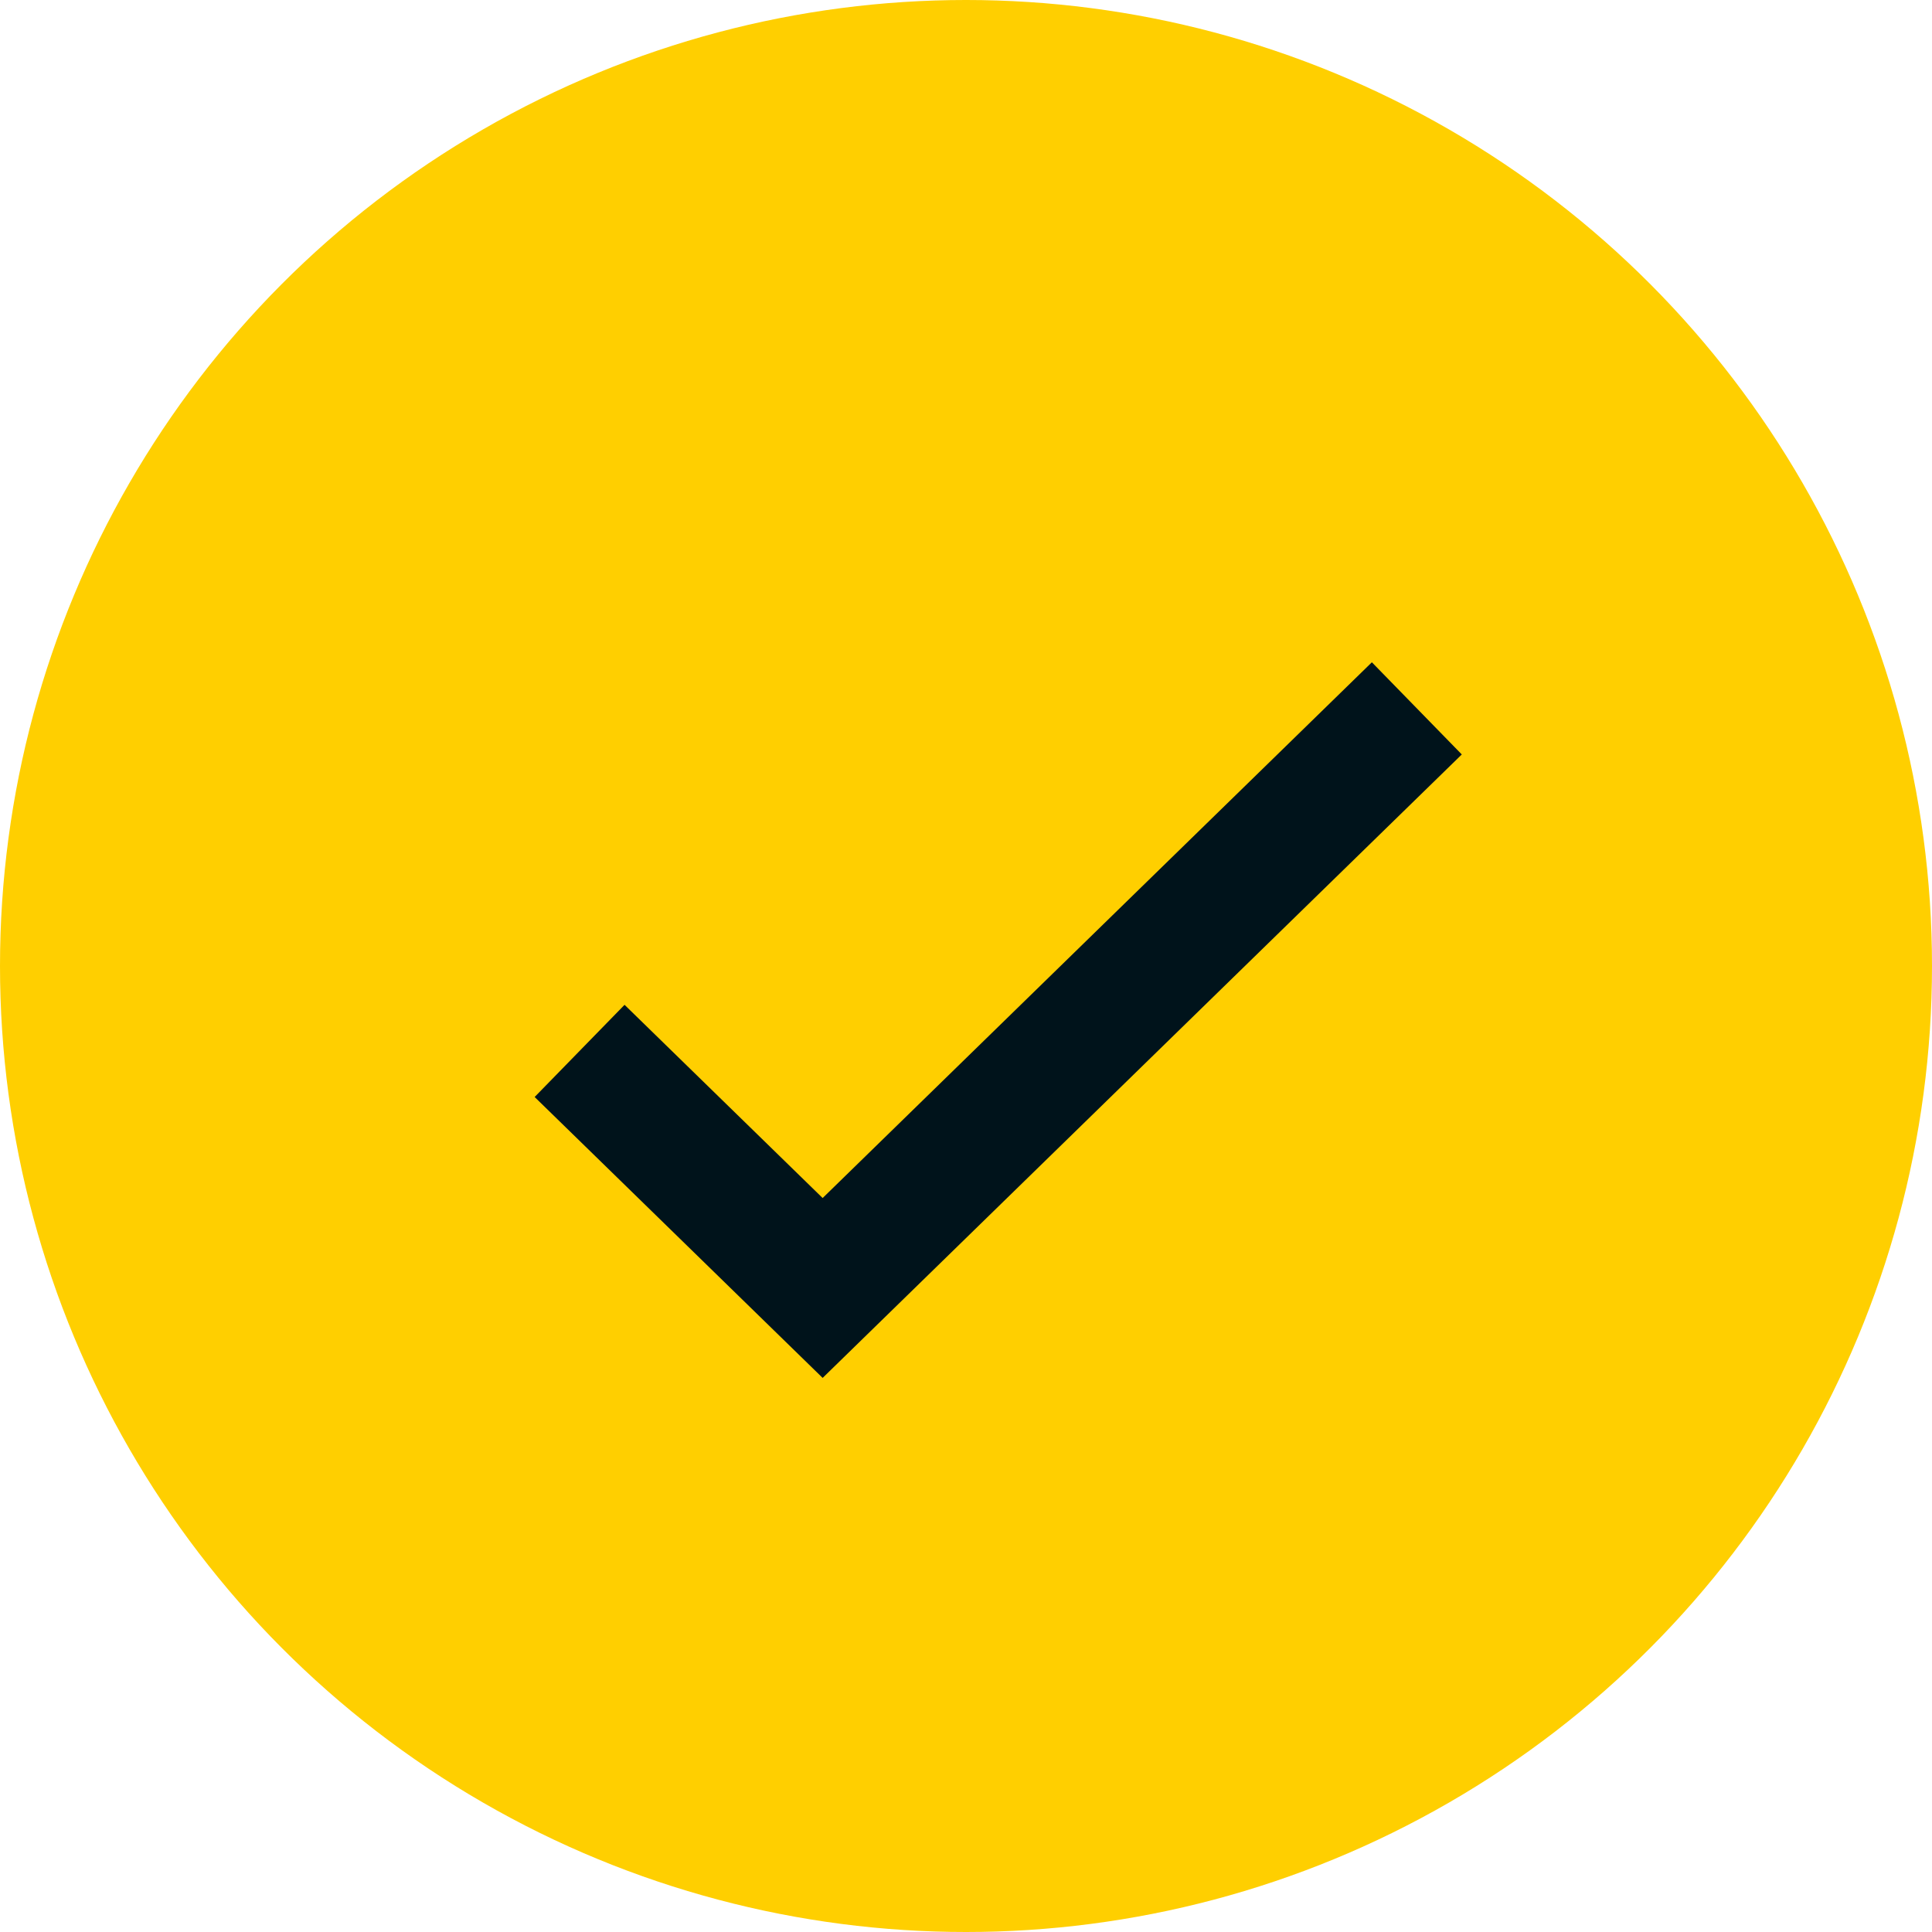 <?xml version="1.0" encoding="UTF-8"?> <svg xmlns="http://www.w3.org/2000/svg" width="20" height="20" viewBox="0 0 20 20" fill="none"><circle cx="10" cy="10" r="10" fill="#FFCF00"></circle><path d="M6 10.879L8.516 13.333L14.667 7.333" stroke="#00131B" stroke-width="1.333"></path></svg> 